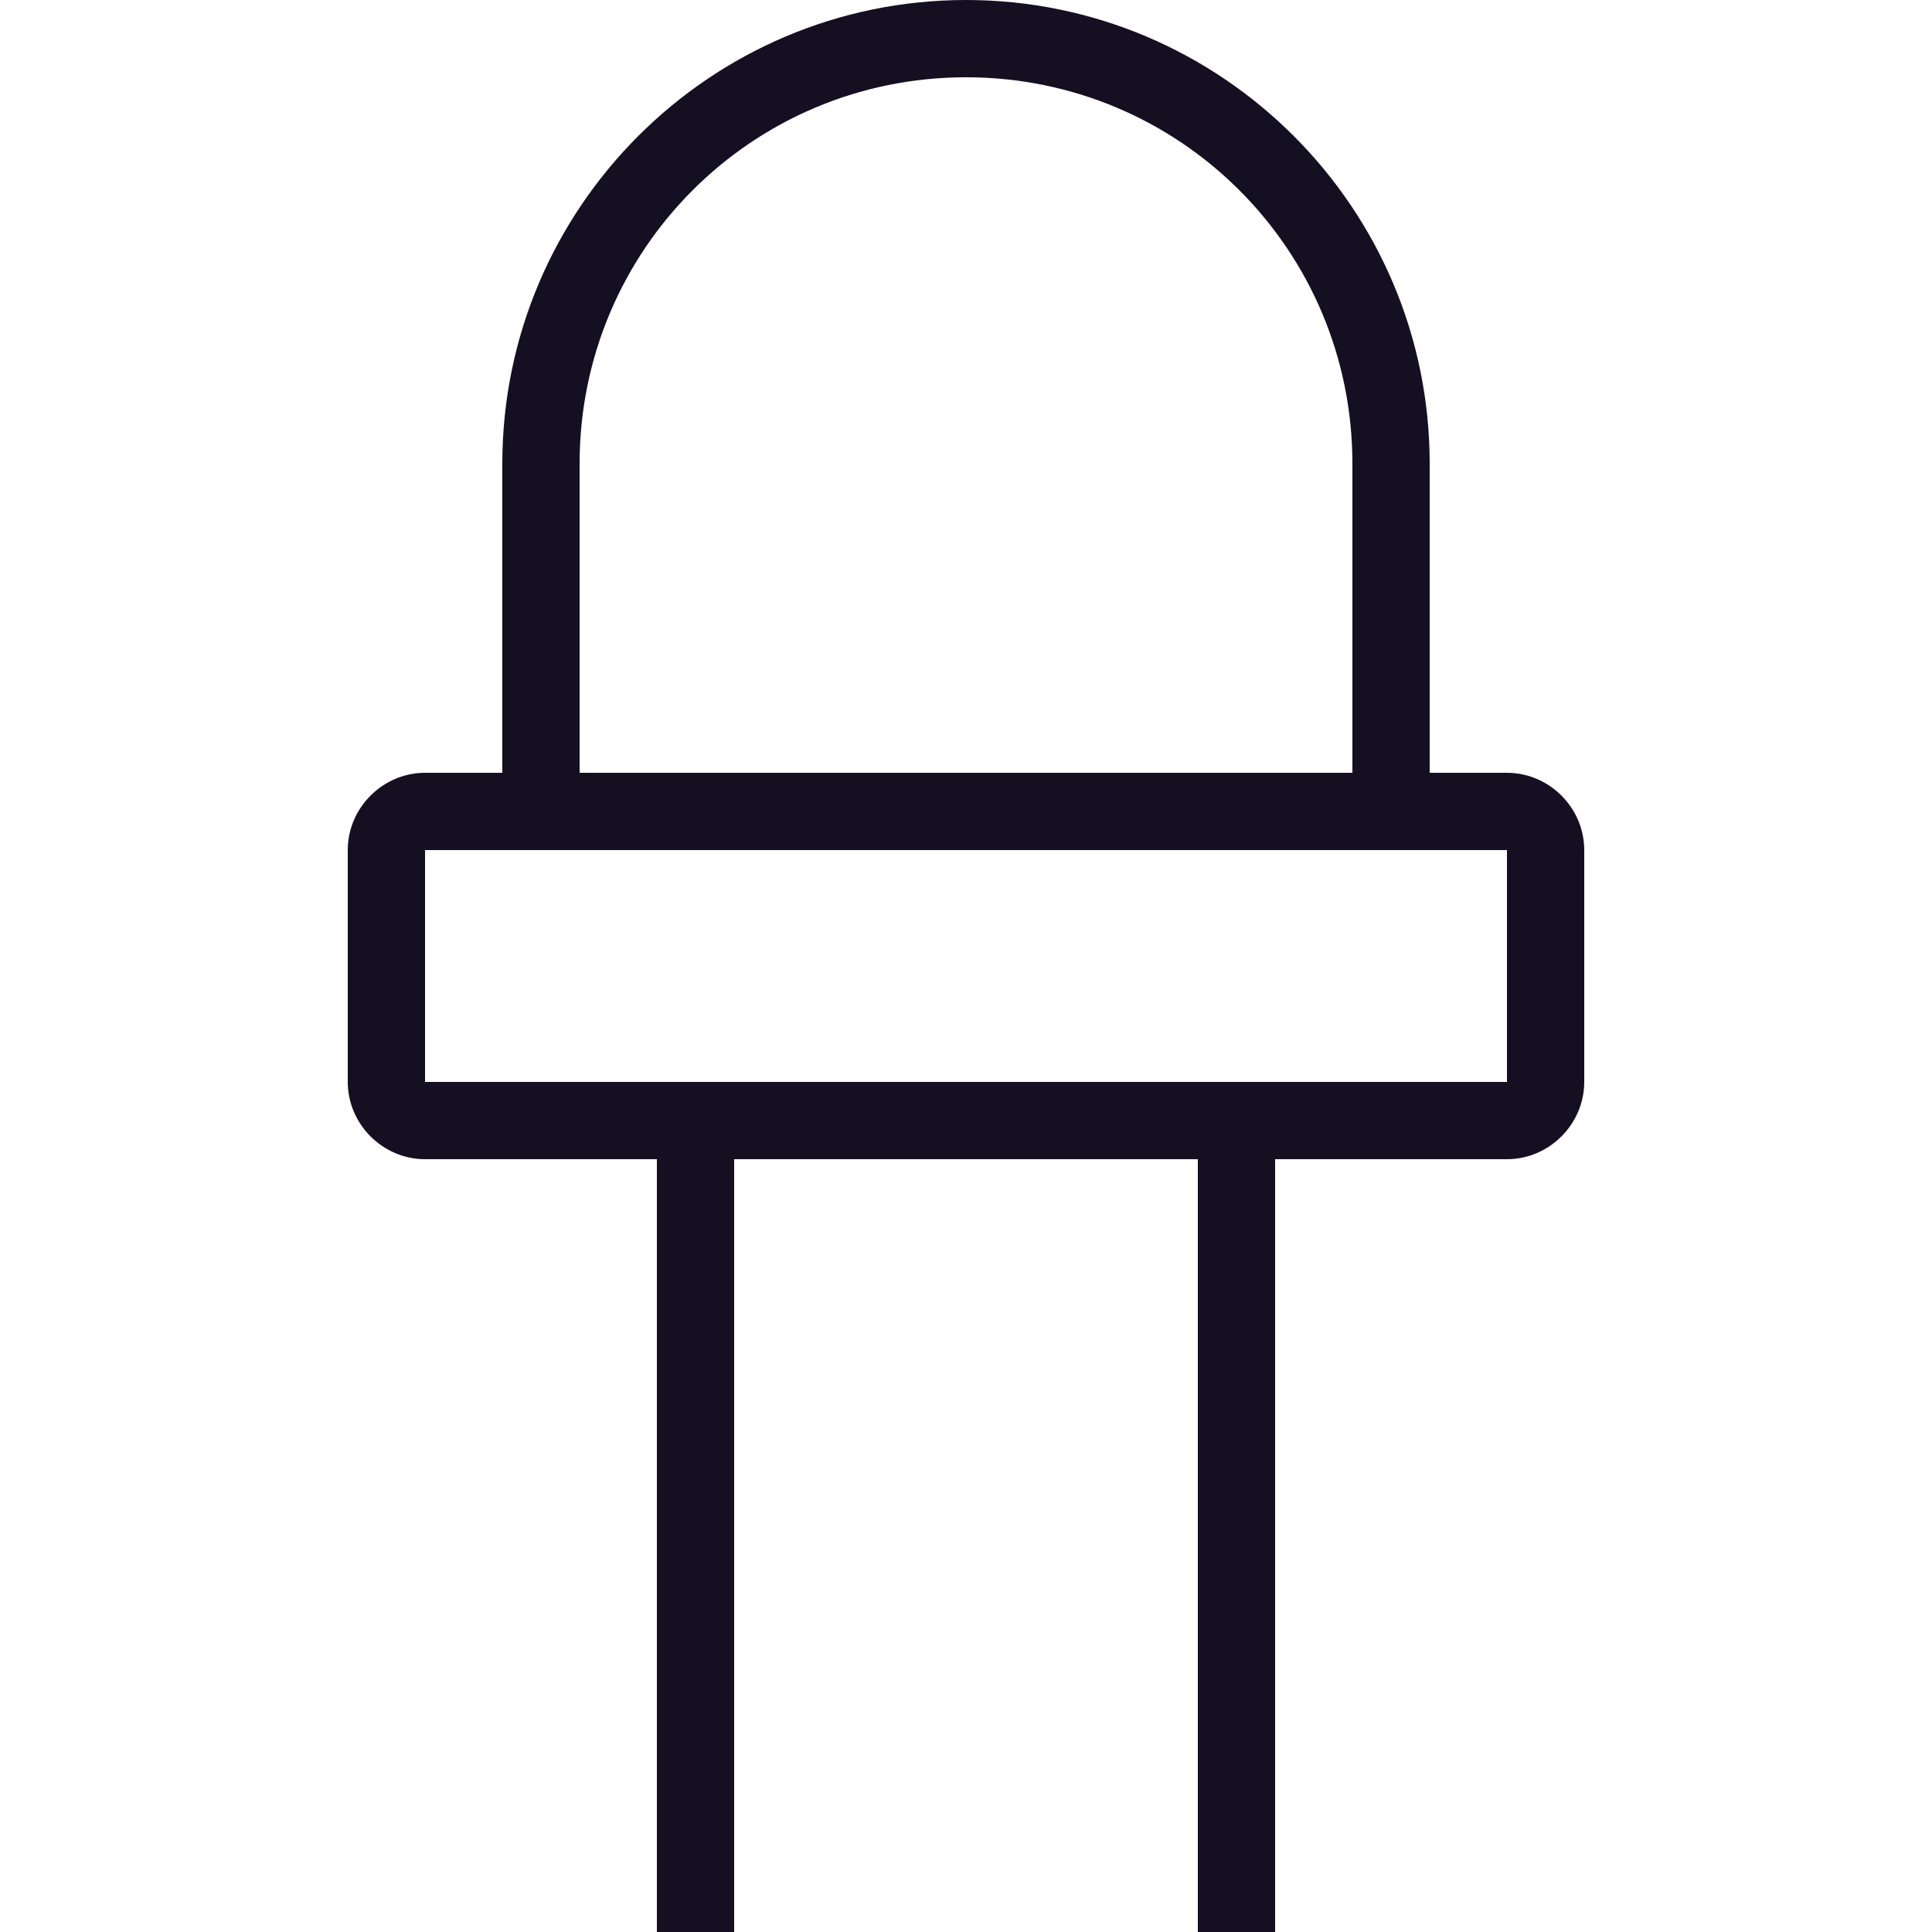 <svg width="50" height="50" viewBox="0 0 50 50" fill="none" xmlns="http://www.w3.org/2000/svg">
<path d="M25 0C18.383 0 13 5.383 13 12V20H11C9.906 20 9 20.906 9 22V28C9 29.094 9.906 30 11 30H17V50H19V30H31V50H33V30H39C40.094 30 41 29.094 41 28V22C41 20.906 40.094 20 39 20H37V12C37 5.383 31.617 0 25 0ZM25 2C30.535 2 35 6.465 35 12V20H15V12C15 6.465 19.465 2 25 2ZM11 22H39V28H11V22Z" fill="#141022"/>
</svg>
